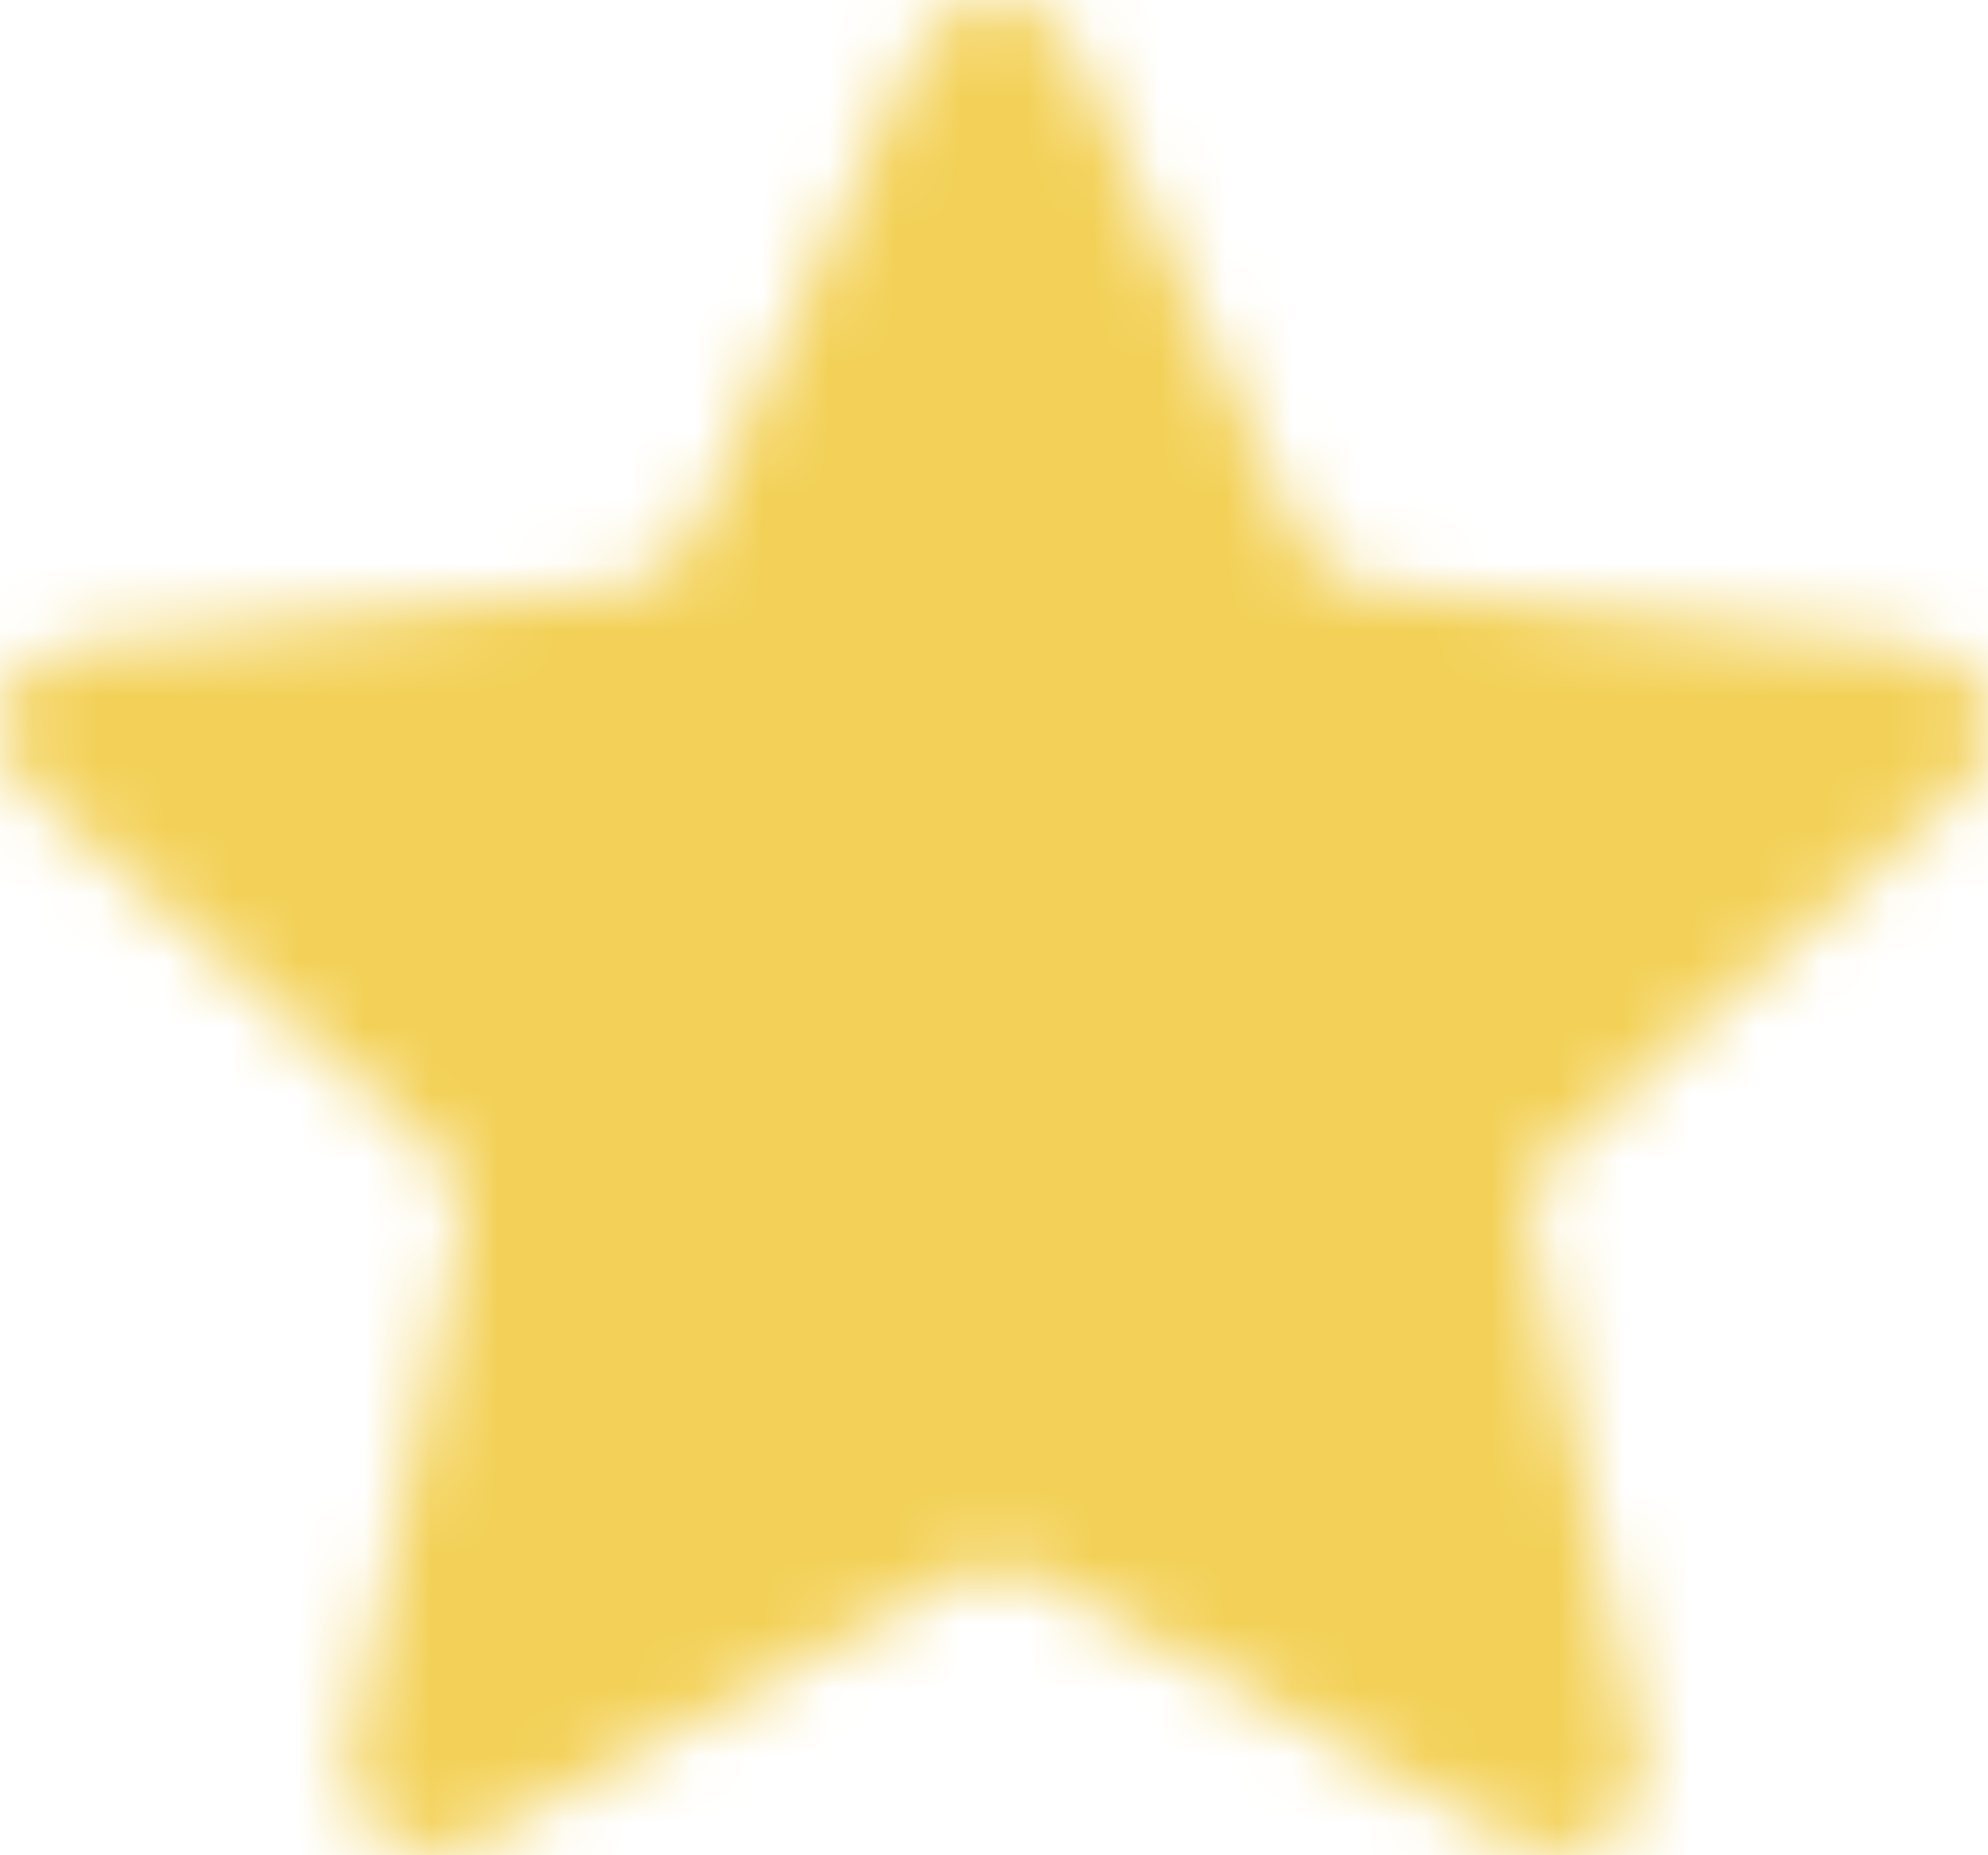 <svg width="30" height="28" viewBox="0 0 30 28" fill="none" xmlns="http://www.w3.org/2000/svg">
<g clip-path="url(#clip0_1_2834)">
<mask id="mask0_1_2834" style="mask-type:alpha" maskUnits="userSpaceOnUse" x="0" y="0" width="31" height="28">
<path d="M13.861 0.732C14.313 -0.244 15.735 -0.244 16.187 0.732L19.615 8.126C19.801 8.526 20.189 8.802 20.638 8.85L28.91 9.743C30.002 9.861 30.442 11.179 29.629 11.9L23.475 17.362C23.142 17.658 22.993 18.104 23.084 18.535L24.77 26.48C24.992 27.529 23.842 28.343 22.887 27.813L15.656 23.796C15.264 23.578 14.784 23.578 14.392 23.796L7.161 27.813C6.206 28.343 5.056 27.529 5.278 26.48L6.964 18.535C7.055 18.104 6.907 17.658 6.573 17.362L0.419 11.9C-0.394 11.179 0.046 9.861 1.138 9.743L9.41 8.85C9.859 8.802 10.247 8.526 10.433 8.126L13.861 0.732Z" fill="#D9D9D9"/>
</mask>
<g mask="url(#mask0_1_2834)">
<path d="M13.861 0.732C14.313 -0.244 15.735 -0.244 16.187 0.732L19.615 8.126C19.801 8.526 20.189 8.802 20.638 8.85L28.91 9.743C30.002 9.861 30.442 11.179 29.629 11.9L23.475 17.362C23.142 17.658 22.993 18.104 23.084 18.535L24.77 26.48C24.992 27.529 23.842 28.343 22.887 27.813L15.656 23.796C15.264 23.578 14.784 23.578 14.392 23.796L7.161 27.813C6.206 28.343 5.056 27.529 5.278 26.48L6.964 18.535C7.055 18.104 6.907 17.658 6.573 17.362L0.419 11.9C-0.394 11.179 0.046 9.861 1.138 9.743L9.41 8.85C9.859 8.802 10.247 8.526 10.433 8.126L13.861 0.732Z" fill="#C6D6D4"/>
<rect width="30" height="28" fill="#F3D158"/>
</g>
</g>
<defs>
<clipPath id="clip0_1_2834">
<rect width="30" height="28" fill="white"/>
</clipPath>
</defs>
</svg>
